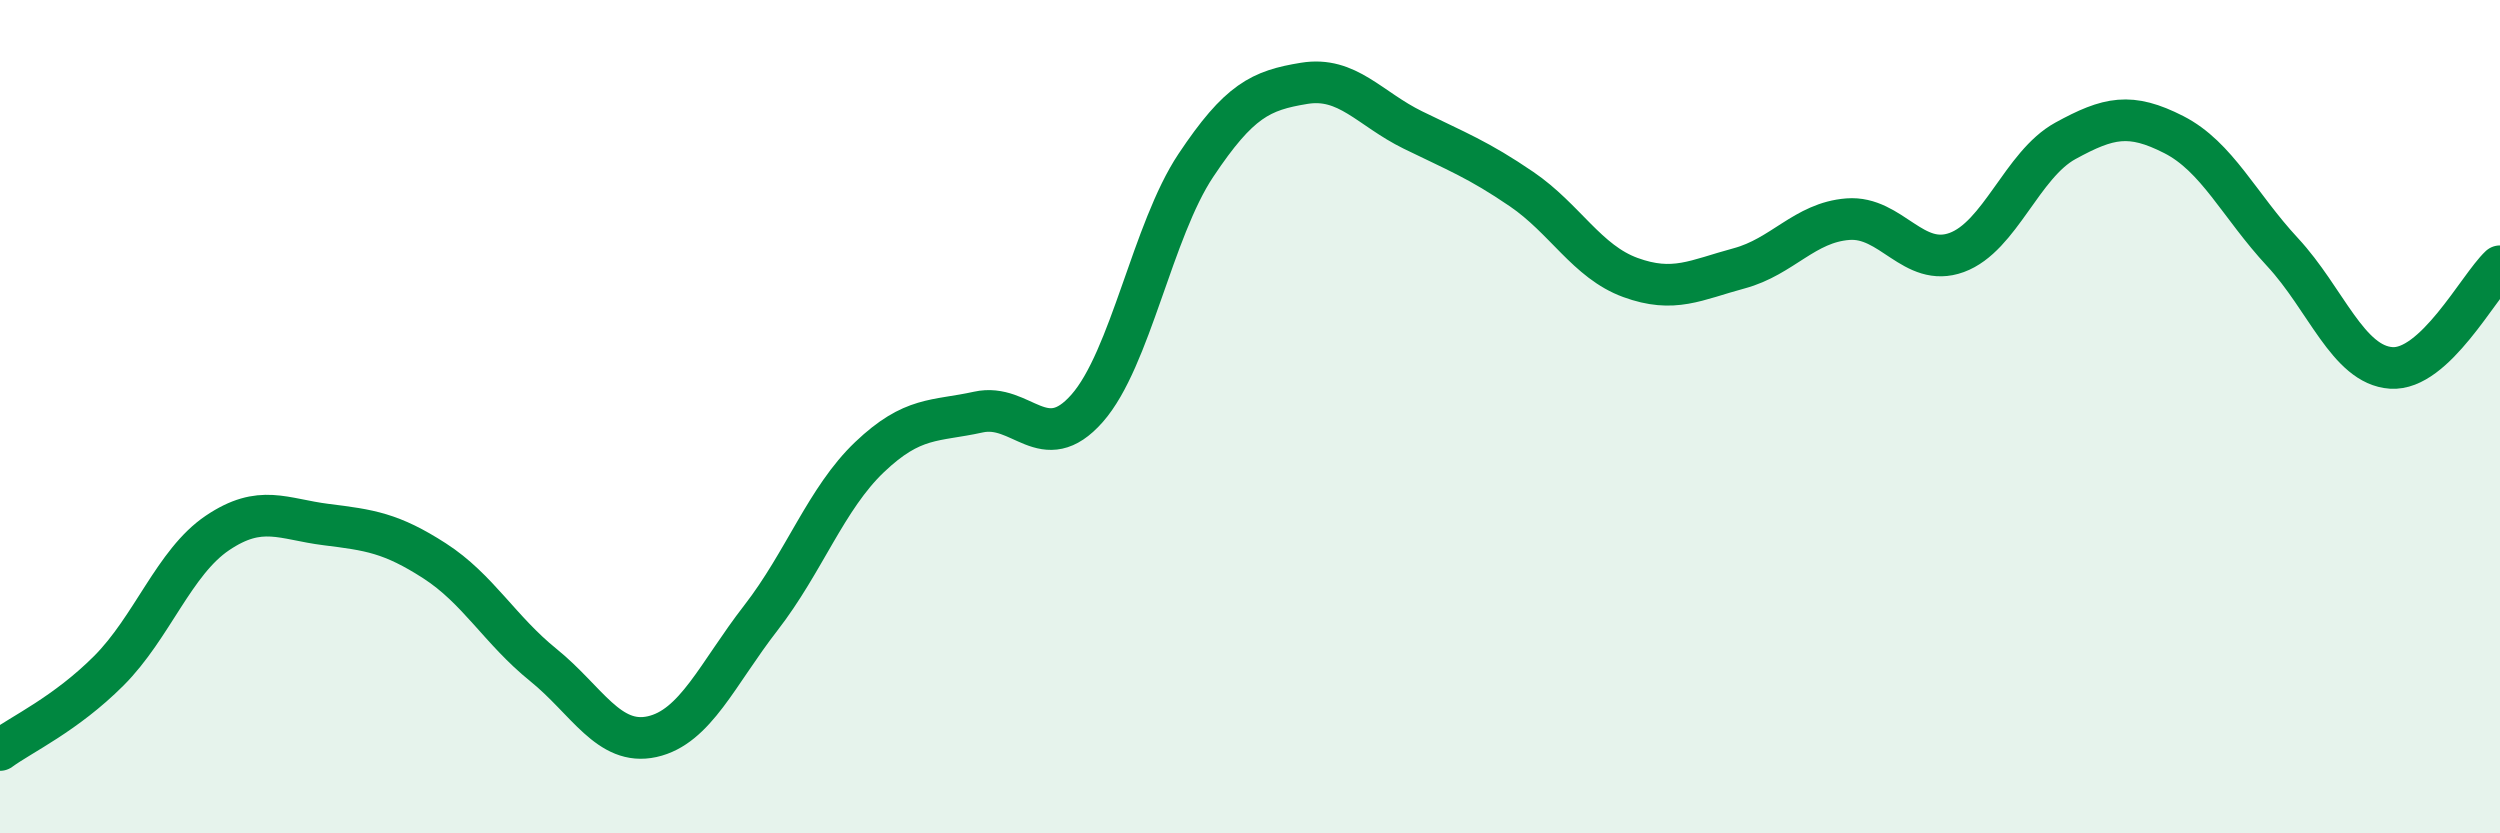 
    <svg width="60" height="20" viewBox="0 0 60 20" xmlns="http://www.w3.org/2000/svg">
      <path
        d="M 0,18 C 0.52,17.62 1.57,17.14 2.61,16.1 C 3.65,15.06 4.18,13.49 5.22,12.79 C 6.26,12.09 6.79,12.46 7.83,12.59 C 8.87,12.72 9.39,12.79 10.43,13.46 C 11.47,14.13 12,15.12 13.04,15.96 C 14.08,16.8 14.61,17.91 15.65,17.68 C 16.69,17.45 17.22,16.17 18.26,14.83 C 19.3,13.49 19.83,11.96 20.87,10.97 C 21.91,9.98 22.44,10.12 23.48,9.89 C 24.52,9.66 25.05,10.98 26.09,9.8 C 27.13,8.62 27.66,5.53 28.7,3.97 C 29.74,2.41 30.26,2.17 31.3,2 C 32.34,1.83 32.87,2.61 33.91,3.12 C 34.95,3.63 35.48,3.83 36.52,4.54 C 37.56,5.25 38.09,6.28 39.13,6.66 C 40.17,7.04 40.7,6.72 41.74,6.44 C 42.78,6.16 43.31,5.34 44.35,5.26 C 45.39,5.18 45.92,6.44 46.96,6.06 C 48,5.68 48.53,3.95 49.57,3.38 C 50.61,2.81 51.13,2.7 52.17,3.23 C 53.21,3.76 53.74,4.93 54.78,6.05 C 55.82,7.17 56.35,8.76 57.39,8.83 C 58.43,8.9 59.48,6.88 60,6.39L60 20L0 20Z"
        fill="#008740"
        opacity="0.1"
        stroke-linecap="round"
        stroke-linejoin="round"
      />
      <path
        d="M 0,18 C 0.52,17.62 1.57,17.14 2.61,16.1 C 3.65,15.06 4.18,13.49 5.22,12.79 C 6.26,12.09 6.79,12.46 7.83,12.59 C 8.87,12.72 9.39,12.79 10.43,13.46 C 11.47,14.13 12,15.12 13.04,15.96 C 14.08,16.8 14.61,17.91 15.65,17.68 C 16.69,17.45 17.22,16.17 18.26,14.83 C 19.3,13.49 19.83,11.96 20.87,10.97 C 21.91,9.98 22.44,10.12 23.48,9.89 C 24.52,9.66 25.05,10.98 26.09,9.8 C 27.13,8.62 27.66,5.53 28.7,3.97 C 29.74,2.41 30.26,2.17 31.3,2 C 32.34,1.83 32.87,2.61 33.91,3.12 C 34.95,3.63 35.48,3.83 36.52,4.54 C 37.56,5.25 38.09,6.28 39.13,6.66 C 40.17,7.04 40.7,6.72 41.74,6.44 C 42.78,6.16 43.31,5.34 44.35,5.26 C 45.39,5.18 45.92,6.44 46.96,6.06 C 48,5.68 48.53,3.95 49.57,3.38 C 50.61,2.81 51.13,2.7 52.17,3.23 C 53.21,3.76 53.74,4.93 54.78,6.05 C 55.82,7.17 56.35,8.76 57.39,8.83 C 58.43,8.9 59.48,6.88 60,6.39"
        stroke="#008740"
        stroke-width="1"
        fill="none"
        stroke-linecap="round"
        stroke-linejoin="round"
      />
    </svg>
  